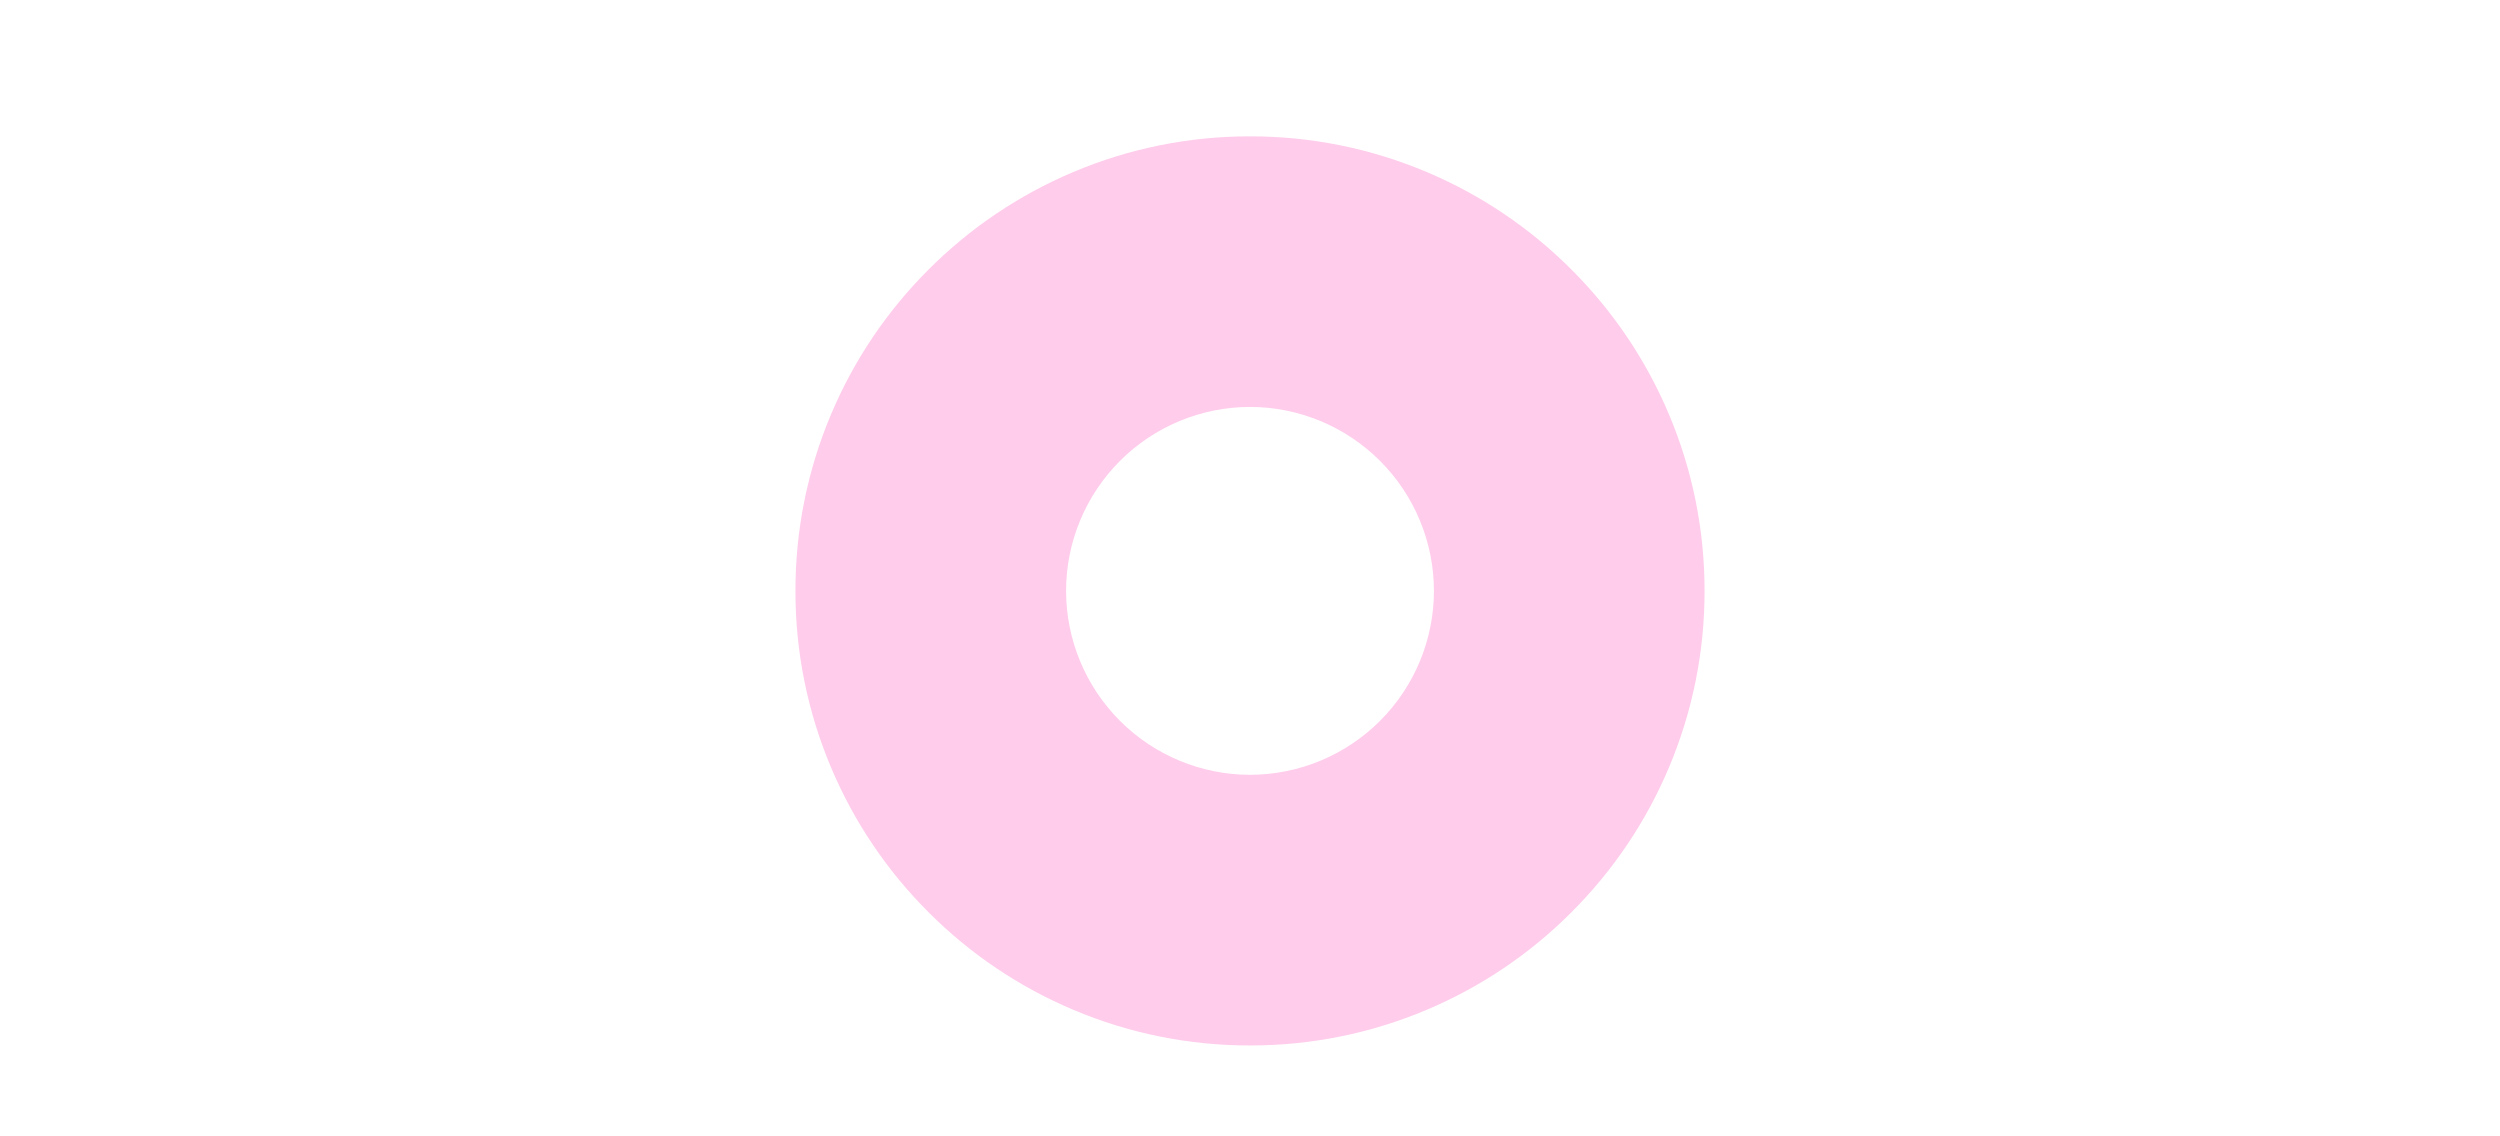<svg width="330" height="150" viewBox="0 0 330 150" fill="none" xmlns="http://www.w3.org/2000/svg">
<g clip-path="url(#clip0_103_20)">
<g filter="url(#filter0_d_103_20)">
<path d="M165 135C156.979 135.015 149.037 133.411 141.65 130.284C134.52 127.272 128.042 122.905 122.576 117.424C117.096 111.958 112.728 105.48 109.716 98.35C106.59 90.963 104.986 83.022 105 75.001C104.986 66.979 106.59 59.037 109.716 51.65C112.728 44.52 117.096 38.042 122.576 32.576C128.042 27.096 134.52 22.729 141.65 19.717C149.037 16.59 156.979 14.986 165 15C173.021 14.986 180.963 16.59 188.35 19.717C195.48 22.729 201.958 27.096 207.424 32.576C212.904 38.042 217.272 44.52 220.284 51.65C223.41 59.037 225.014 66.979 225 75.001C225.014 83.022 223.41 90.963 220.284 98.35C217.272 105.48 212.904 111.958 207.424 117.424C201.958 122.905 195.48 127.272 188.35 130.284C180.963 133.411 173.021 135.015 165 135ZM165 50.714C158.563 50.721 152.391 53.282 147.84 57.834C143.288 62.386 140.728 68.558 140.721 74.995C140.728 81.432 143.288 87.604 147.84 92.156C152.392 96.707 158.563 99.268 165 99.275C171.437 99.268 177.609 96.707 182.161 92.156C186.713 87.604 189.274 81.433 189.282 74.995C189.275 68.558 186.714 62.386 182.162 57.834C177.61 53.282 171.438 50.721 165 50.714Z" fill="#FFCCEB"/>
</g>
</g>
<defs>
<filter id="filter0_d_103_20" x="85" y="-2" width="160" height="160" filterUnits="userSpaceOnUse" color-interpolation-filters="sRGB">
<feFlood flood-opacity="0" result="BackgroundImageFix"/>
<feColorMatrix in="SourceAlpha" type="matrix" values="0 0 0 0 0 0 0 0 0 0 0 0 0 0 0 0 0 0 127 0" result="hardAlpha"/>
<feOffset dy="3"/>
<feGaussianBlur stdDeviation="10"/>
<feColorMatrix type="matrix" values="0 0 0 0 0 0 0 0 0 0 0 0 0 0 0 0 0 0 0.039 0"/>
<feBlend mode="normal" in2="BackgroundImageFix" result="effect1_dropShadow_103_20"/>
<feBlend mode="normal" in="SourceGraphic" in2="effect1_dropShadow_103_20" result="shape"/>
</filter>
<clipPath id="clip0_103_20">
<rect width="330" height="150" fill="white"/>
</clipPath>
</defs>
</svg>
